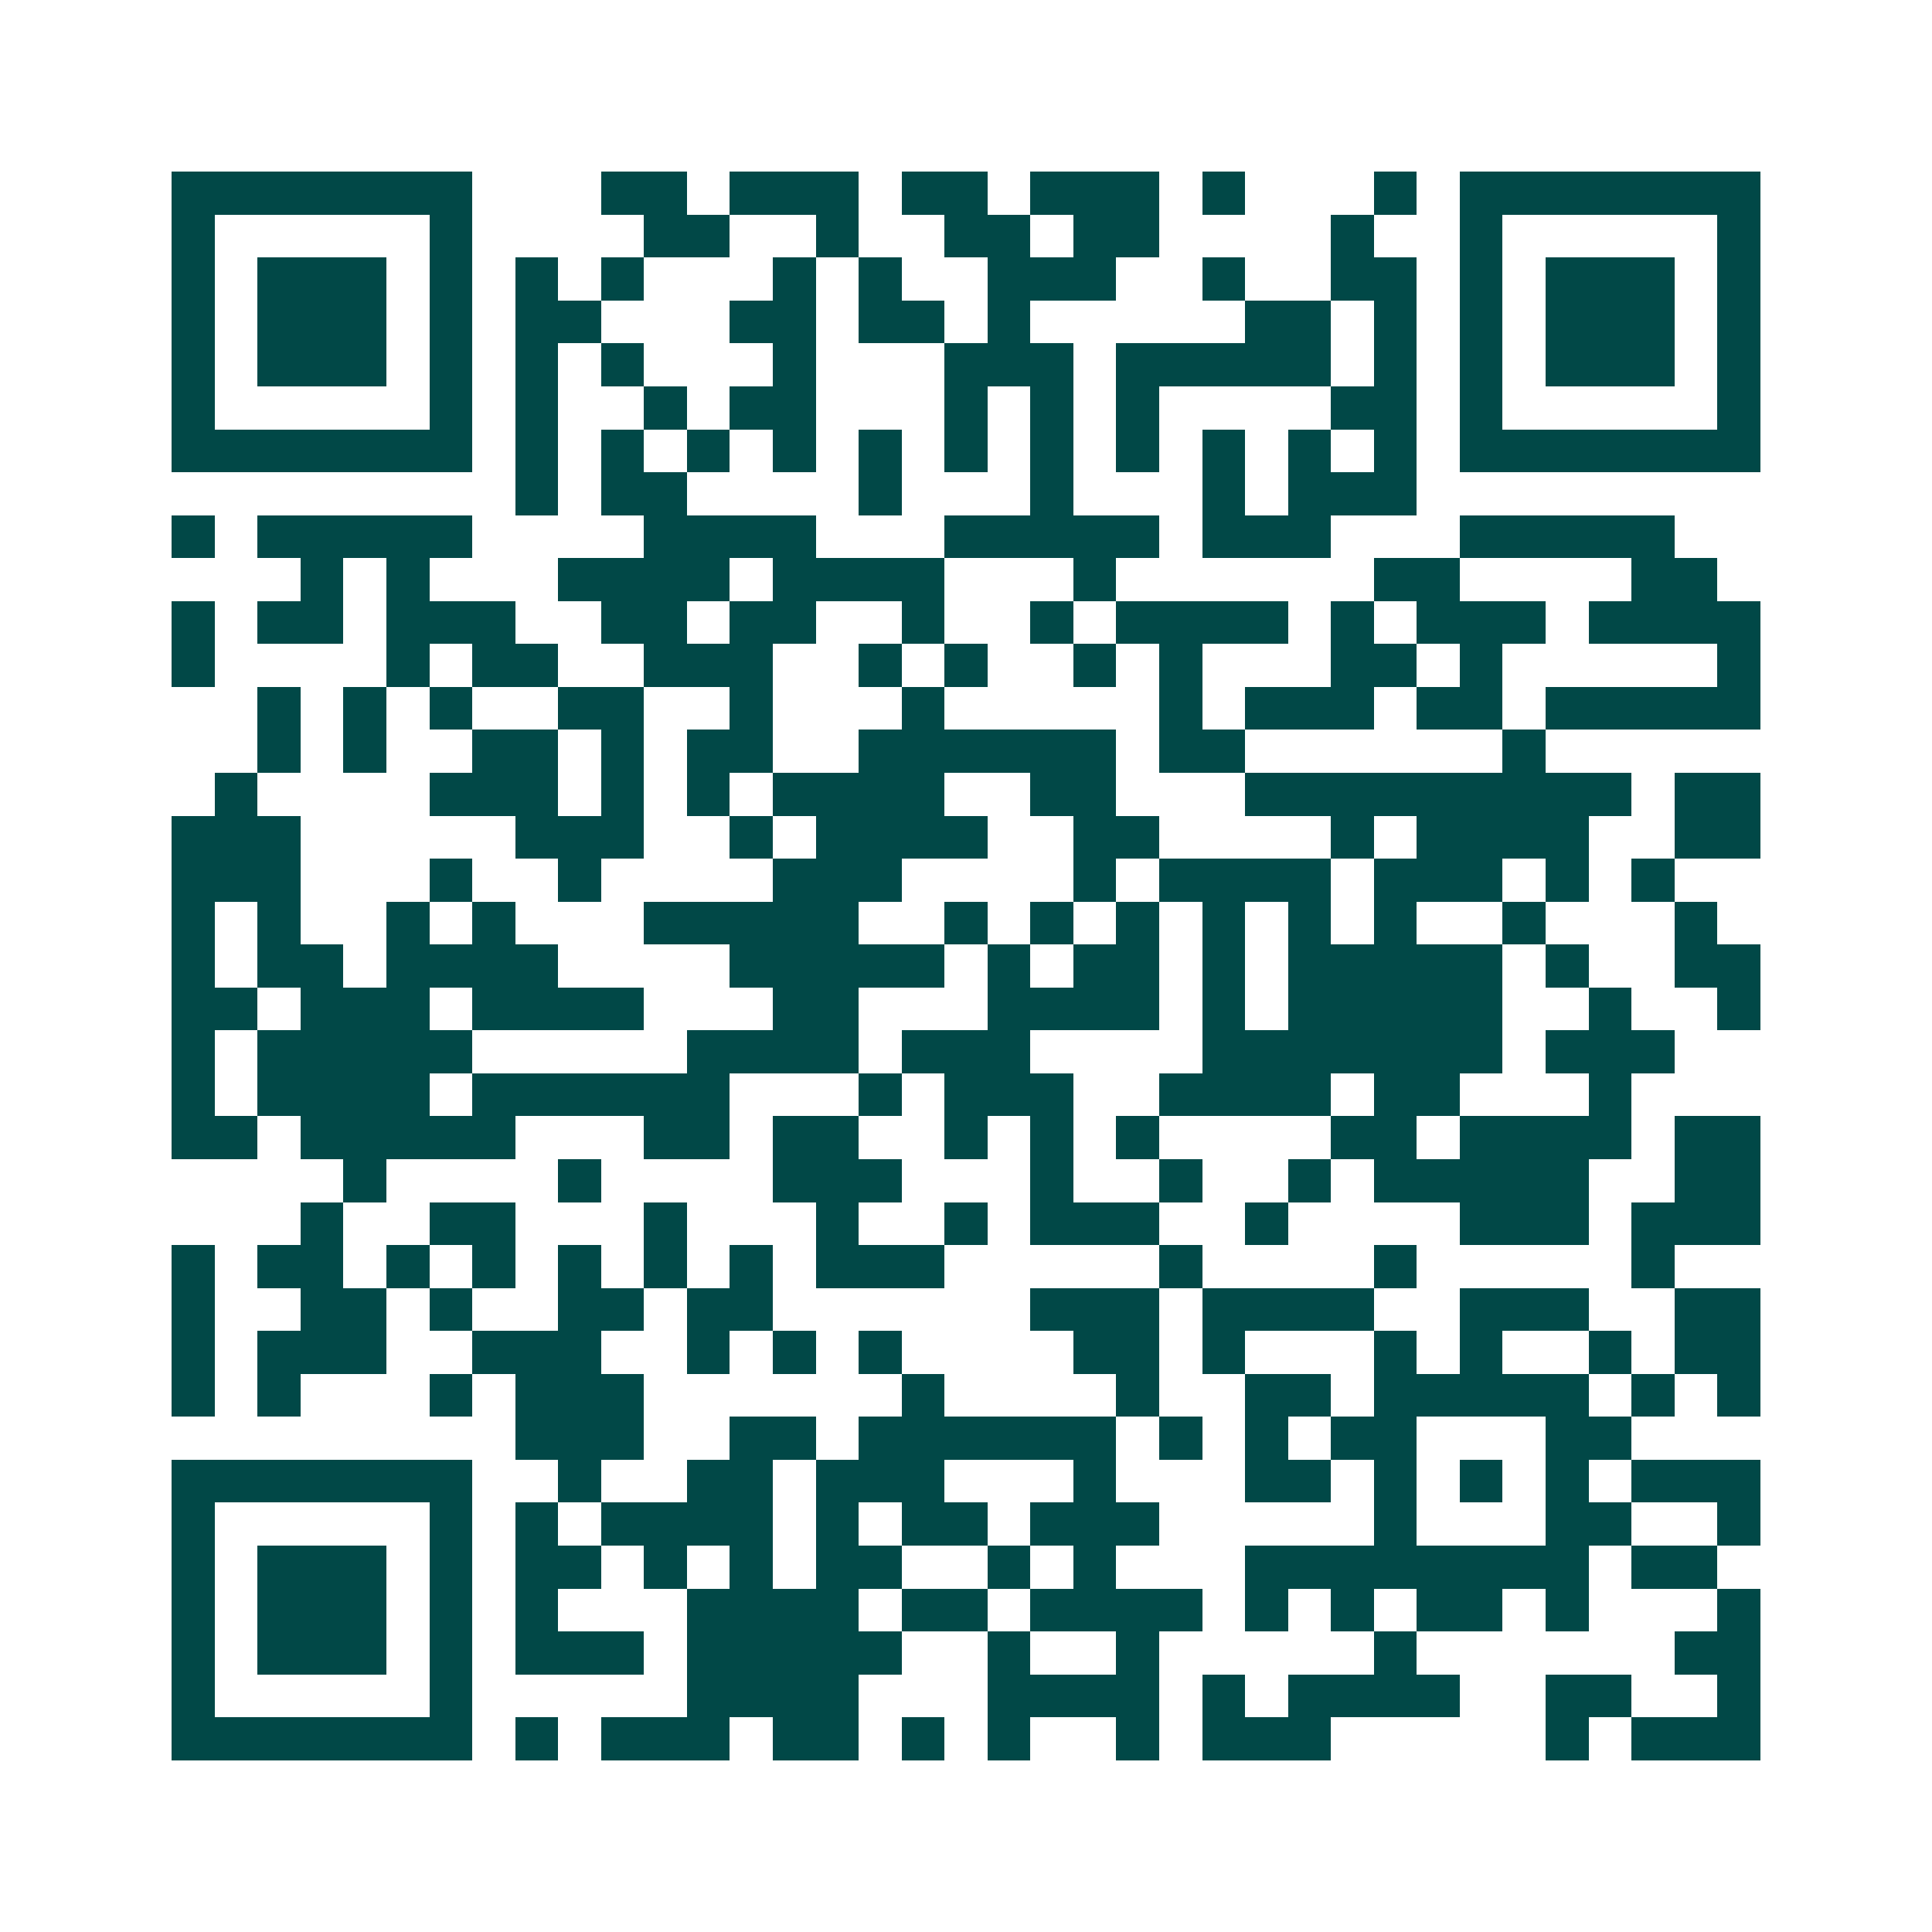 <svg xmlns="http://www.w3.org/2000/svg" width="200" height="200" viewBox="0 0 45 45" shape-rendering="crispEdges"><path fill="#ffffff" d="M0 0h45v45H0z"/><path stroke="#014847" d="M4 4.5h7m3 0h2m1 0h3m1 0h2m1 0h3m1 0h1m3 0h1m1 0h7M4 5.5h1m5 0h1m4 0h2m2 0h1m2 0h2m1 0h2m4 0h1m2 0h1m5 0h1M4 6.5h1m1 0h3m1 0h1m1 0h1m1 0h1m3 0h1m1 0h1m2 0h3m2 0h1m2 0h2m1 0h1m1 0h3m1 0h1M4 7.5h1m1 0h3m1 0h1m1 0h2m3 0h2m1 0h2m1 0h1m5 0h2m1 0h1m1 0h1m1 0h3m1 0h1M4 8.5h1m1 0h3m1 0h1m1 0h1m1 0h1m3 0h1m3 0h3m1 0h5m1 0h1m1 0h1m1 0h3m1 0h1M4 9.5h1m5 0h1m1 0h1m2 0h1m1 0h2m3 0h1m1 0h1m1 0h1m4 0h2m1 0h1m5 0h1M4 10.5h7m1 0h1m1 0h1m1 0h1m1 0h1m1 0h1m1 0h1m1 0h1m1 0h1m1 0h1m1 0h1m1 0h1m1 0h7M12 11.5h1m1 0h2m4 0h1m3 0h1m3 0h1m1 0h3M4 12.5h1m1 0h5m4 0h4m3 0h5m1 0h3m3 0h5M7 13.5h1m1 0h1m3 0h4m1 0h4m3 0h1m6 0h2m4 0h2M4 14.5h1m1 0h2m1 0h3m2 0h2m1 0h2m2 0h1m2 0h1m1 0h4m1 0h1m1 0h3m1 0h4M4 15.5h1m4 0h1m1 0h2m2 0h3m2 0h1m1 0h1m2 0h1m1 0h1m3 0h2m1 0h1m5 0h1M6 16.5h1m1 0h1m1 0h1m2 0h2m2 0h1m3 0h1m5 0h1m1 0h3m1 0h2m1 0h5M6 17.5h1m1 0h1m2 0h2m1 0h1m1 0h2m2 0h6m1 0h2m6 0h1M5 18.5h1m4 0h3m1 0h1m1 0h1m1 0h4m2 0h2m3 0h9m1 0h2M4 19.5h3m5 0h3m2 0h1m1 0h4m2 0h2m4 0h1m1 0h4m2 0h2M4 20.5h3m3 0h1m2 0h1m4 0h3m4 0h1m1 0h4m1 0h3m1 0h1m1 0h1M4 21.5h1m1 0h1m2 0h1m1 0h1m3 0h5m2 0h1m1 0h1m1 0h1m1 0h1m1 0h1m1 0h1m2 0h1m3 0h1M4 22.5h1m1 0h2m1 0h4m4 0h5m1 0h1m1 0h2m1 0h1m1 0h5m1 0h1m2 0h2M4 23.5h2m1 0h3m1 0h4m3 0h2m3 0h4m1 0h1m1 0h5m2 0h1m2 0h1M4 24.5h1m1 0h5m5 0h4m1 0h3m4 0h7m1 0h3M4 25.5h1m1 0h4m1 0h6m3 0h1m1 0h3m2 0h4m1 0h2m3 0h1M4 26.5h2m1 0h5m3 0h2m1 0h2m2 0h1m1 0h1m1 0h1m4 0h2m1 0h4m1 0h2M8 27.5h1m4 0h1m4 0h3m3 0h1m2 0h1m2 0h1m1 0h5m2 0h2M7 28.5h1m2 0h2m3 0h1m3 0h1m2 0h1m1 0h3m2 0h1m4 0h3m1 0h3M4 29.5h1m1 0h2m1 0h1m1 0h1m1 0h1m1 0h1m1 0h1m1 0h3m5 0h1m4 0h1m5 0h1M4 30.5h1m2 0h2m1 0h1m2 0h2m1 0h2m6 0h3m1 0h4m2 0h3m2 0h2M4 31.5h1m1 0h3m2 0h3m2 0h1m1 0h1m1 0h1m4 0h2m1 0h1m3 0h1m1 0h1m2 0h1m1 0h2M4 32.5h1m1 0h1m3 0h1m1 0h3m6 0h1m4 0h1m2 0h2m1 0h5m1 0h1m1 0h1M12 33.5h3m2 0h2m1 0h6m1 0h1m1 0h1m1 0h2m3 0h2M4 34.5h7m2 0h1m2 0h2m1 0h3m3 0h1m3 0h2m1 0h1m1 0h1m1 0h1m1 0h3M4 35.5h1m5 0h1m1 0h1m1 0h4m1 0h1m1 0h2m1 0h3m5 0h1m3 0h2m2 0h1M4 36.5h1m1 0h3m1 0h1m1 0h2m1 0h1m1 0h1m1 0h2m2 0h1m1 0h1m3 0h8m1 0h2M4 37.5h1m1 0h3m1 0h1m1 0h1m3 0h4m1 0h2m1 0h4m1 0h1m1 0h1m1 0h2m1 0h1m3 0h1M4 38.5h1m1 0h3m1 0h1m1 0h3m1 0h5m2 0h1m2 0h1m5 0h1m6 0h2M4 39.5h1m5 0h1m5 0h4m3 0h4m1 0h1m1 0h4m2 0h2m2 0h1M4 40.5h7m1 0h1m1 0h3m1 0h2m1 0h1m1 0h1m2 0h1m1 0h3m5 0h1m1 0h3"/></svg>
